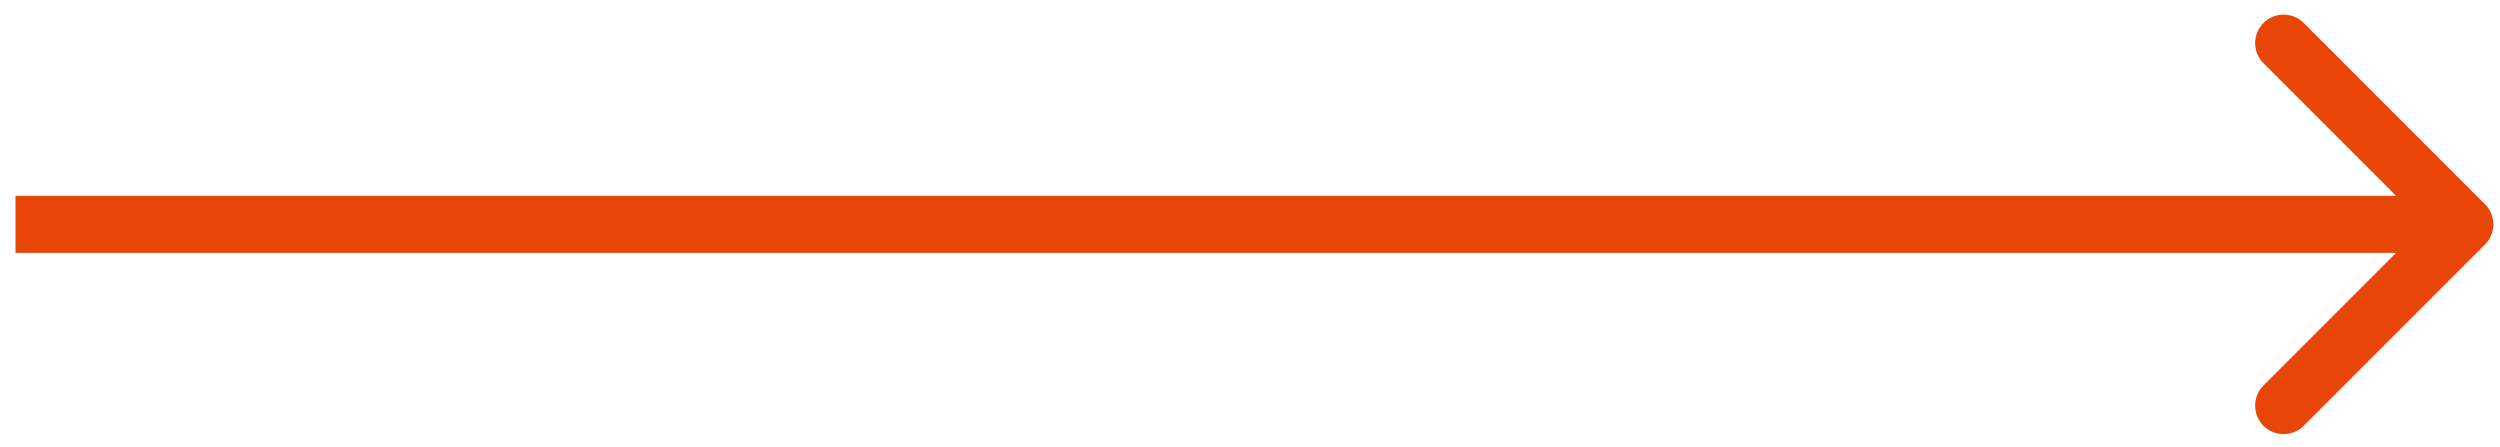 <svg width="123" height="22" viewBox="0 0 123 22" fill="none" xmlns="http://www.w3.org/2000/svg">
<path d="M122.262 12.03C122.809 11.483 122.809 10.595 122.262 10.048L113.344 1.131C112.797 0.583 111.91 0.583 111.363 1.131C110.816 1.678 110.816 2.565 111.363 3.112L119.29 11.039L111.363 18.966C110.816 19.513 110.816 20.4 111.363 20.948C111.91 21.495 112.797 21.495 113.344 20.948L122.262 12.03ZM0.762 12.44L121.271 12.44L121.271 9.638L0.762 9.638L0.762 12.44Z" fill="#E84608"/>
</svg>
